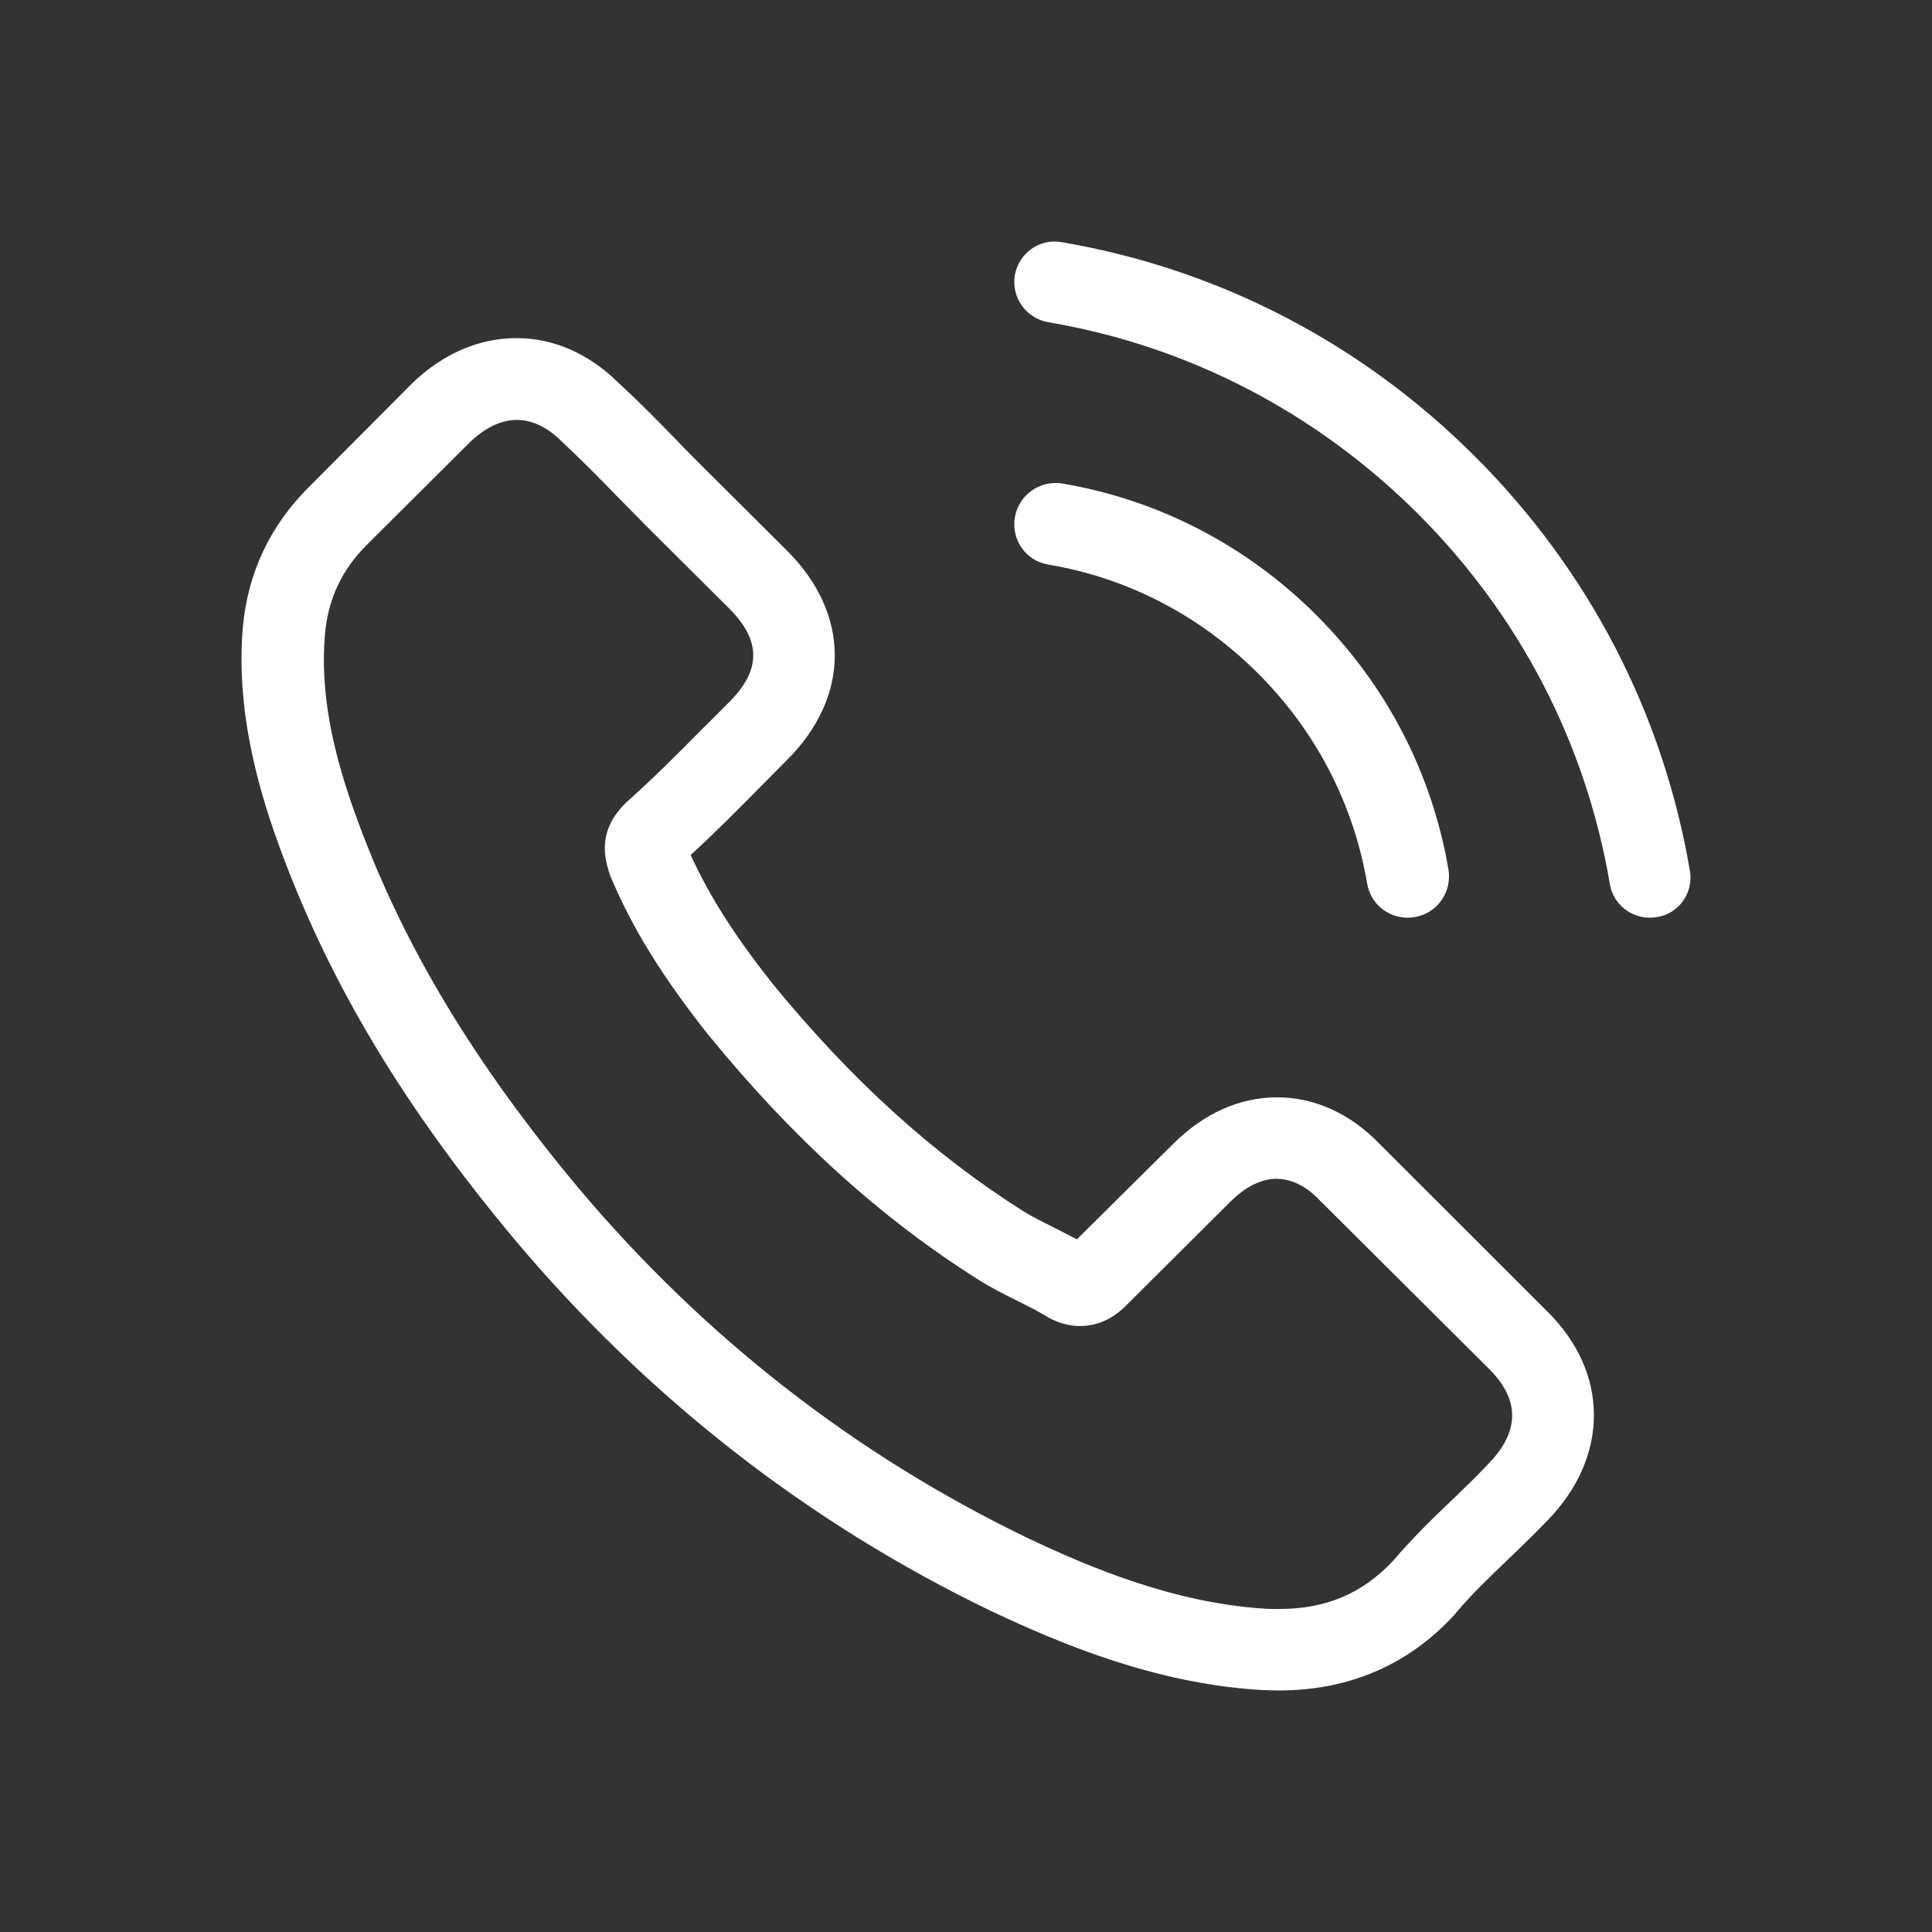 <svg width="40" height="40" viewBox="0 0 40 40" fill="none" xmlns="http://www.w3.org/2000/svg">
<rect x="0" y="0" width="40" height="40" fill="#333333" stroke="none"/>
<path d="M28.571 23.691C27.96 23.057 27.223 22.719 26.441 22.719C25.666 22.719 24.923 23.051 24.287 23.685L22.296 25.66C22.132 25.573 21.968 25.491 21.81 25.41C21.584 25.297 21.369 25.19 21.187 25.077C19.322 23.898 17.627 22.361 16.001 20.373C15.214 19.382 14.684 18.547 14.3 17.701C14.817 17.23 15.296 16.741 15.762 16.271C15.938 16.095 16.115 15.913 16.291 15.738C17.614 14.42 17.614 12.714 16.291 11.397L14.571 9.685C14.376 9.49 14.174 9.289 13.985 9.089C13.607 8.7 13.21 8.298 12.801 7.922C12.19 7.32 11.459 7 10.69 7C9.921 7 9.178 7.32 8.548 7.922C8.542 7.928 8.542 7.928 8.535 7.935L6.393 10.086C5.587 10.889 5.127 11.867 5.026 13.003C4.875 14.834 5.417 16.54 5.832 17.657C6.853 20.398 8.378 22.938 10.652 25.66C13.412 28.941 16.732 31.531 20.525 33.357C21.974 34.04 23.908 34.849 26.07 34.987C26.202 34.994 26.34 35 26.466 35C27.922 35 29.144 34.479 30.102 33.444C30.108 33.432 30.121 33.426 30.127 33.413C30.455 33.018 30.833 32.66 31.23 32.278C31.5 32.021 31.778 31.751 32.049 31.469C32.672 30.823 33 30.07 33 29.298C33 28.521 32.666 27.774 32.03 27.147L28.571 23.691ZM30.826 30.296C30.82 30.296 30.82 30.302 30.826 30.296C30.581 30.559 30.329 30.797 30.058 31.061C29.648 31.45 29.232 31.858 28.842 32.315C28.205 32.993 27.456 33.313 26.473 33.313C26.378 33.313 26.277 33.313 26.183 33.306C24.312 33.187 22.573 32.46 21.268 31.839C17.703 30.12 14.571 27.68 11.969 24.588C9.821 22.01 8.384 19.626 7.433 17.067C6.847 15.505 6.633 14.289 6.727 13.141C6.79 12.407 7.074 11.798 7.597 11.278L9.745 9.139C10.054 8.85 10.381 8.694 10.703 8.694C11.1 8.694 11.421 8.932 11.623 9.133C11.629 9.139 11.635 9.145 11.641 9.151C12.026 9.509 12.391 9.879 12.775 10.274C12.971 10.475 13.172 10.676 13.374 10.883L15.094 12.595C15.762 13.26 15.762 13.875 15.094 14.539C14.911 14.721 14.735 14.903 14.552 15.079C14.023 15.618 13.519 16.12 12.971 16.609C12.958 16.622 12.946 16.628 12.939 16.641C12.398 17.18 12.498 17.707 12.612 18.064C12.618 18.083 12.624 18.102 12.631 18.121C13.078 19.2 13.708 20.216 14.666 21.427L14.672 21.433C16.411 23.565 18.244 25.228 20.267 26.501C20.525 26.664 20.79 26.796 21.042 26.921C21.268 27.034 21.483 27.141 21.666 27.254C21.691 27.266 21.716 27.285 21.741 27.297C21.955 27.404 22.157 27.454 22.365 27.454C22.888 27.454 23.215 27.128 23.323 27.021L25.477 24.876C25.692 24.663 26.032 24.406 26.429 24.406C26.819 24.406 27.141 24.651 27.336 24.864C27.342 24.87 27.342 24.87 27.349 24.876L30.82 28.332C31.469 28.972 31.469 29.631 30.826 30.296Z" fill="white"/>
<path d="M21.7 11.688C23.352 11.965 24.852 12.747 26.049 13.945C27.247 15.142 28.022 16.642 28.306 18.294C28.375 18.71 28.734 19 29.144 19C29.195 19 29.239 18.994 29.289 18.987C29.755 18.912 30.064 18.471 29.989 18.004C29.648 16.006 28.703 14.184 27.259 12.741C25.816 11.297 23.995 10.352 21.997 10.011C21.53 9.936 21.095 10.245 21.013 10.705C20.931 11.165 21.234 11.612 21.7 11.688Z" fill="white"/>
<path d="M34.987 18.028C34.433 14.774 32.9 11.813 30.544 9.457C28.189 7.101 25.23 5.568 21.977 5.013C21.522 4.932 21.092 5.243 21.011 5.698C20.936 6.16 21.242 6.59 21.703 6.671C24.607 7.163 27.255 8.541 29.361 10.641C31.467 12.748 32.837 15.397 33.33 18.302C33.398 18.713 33.754 19 34.158 19C34.208 19 34.252 18.994 34.302 18.988C34.757 18.919 35.068 18.483 34.987 18.028Z" fill="white"/>
</svg>
